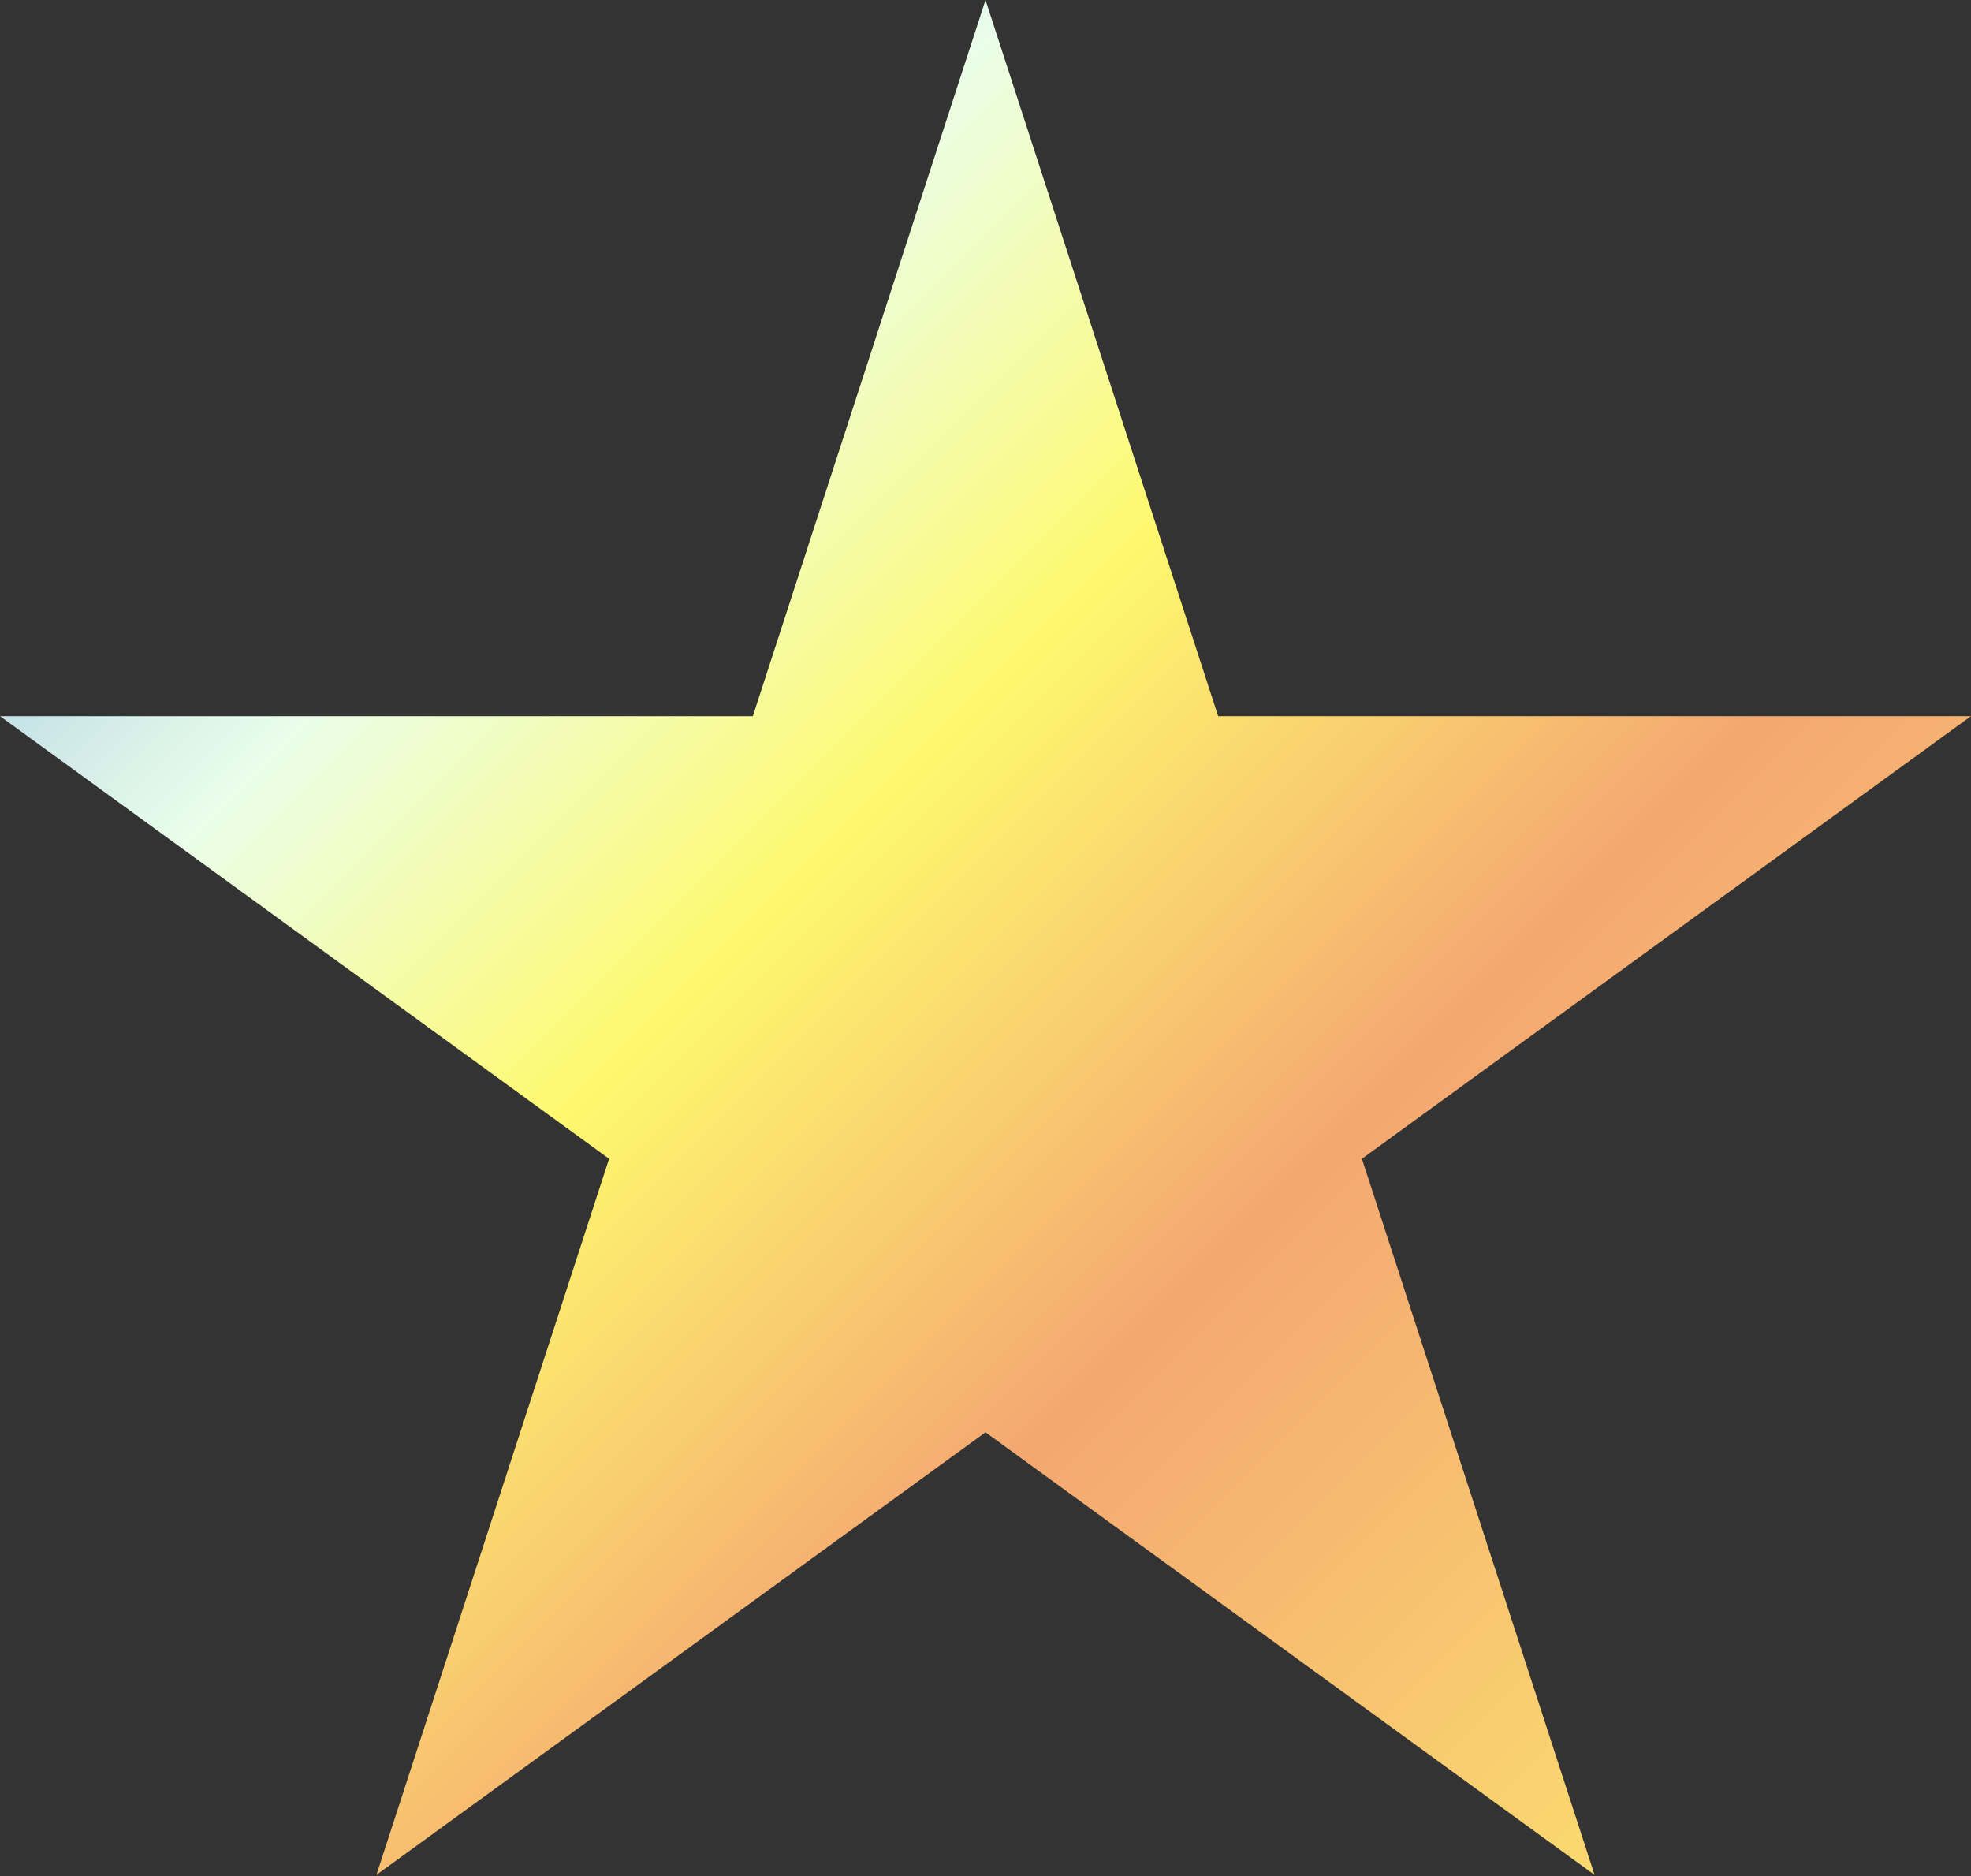 <?xml version="1.0" encoding="UTF-8"?> <svg xmlns="http://www.w3.org/2000/svg" width="145" height="138" viewBox="0 0 145 138" fill="none"><rect x="0" y="0" width="145" height="138" fill="#333333" stroke="none"/> <path d="M72.5 0L89.615 52.674H144.999L100.192 85.228L117.307 137.901L72.5 105.347L27.693 137.901L44.808 85.228L0.001 52.674H55.385L72.5 0Z" fill="url(#paint0_linear_26_23930)"></path> <defs> <linearGradient id="paint0_linear_26_23930" x1="-3.73" y1="0" x2="148.73" y2="152.46" gradientUnits="userSpaceOnUse"> <stop stop-color="#D7FAE9"></stop> <stop offset="0.093" stop-color="#98BEE5"></stop> <stop offset="0.26" stop-color="#EAFEE9"></stop> <stop offset="0.417" stop-color="#FEF96E"></stop> <stop offset="0.61" stop-color="#F4A771"></stop> <stop offset="1" stop-color="#FEF96E"></stop> </linearGradient> </defs> </svg> 